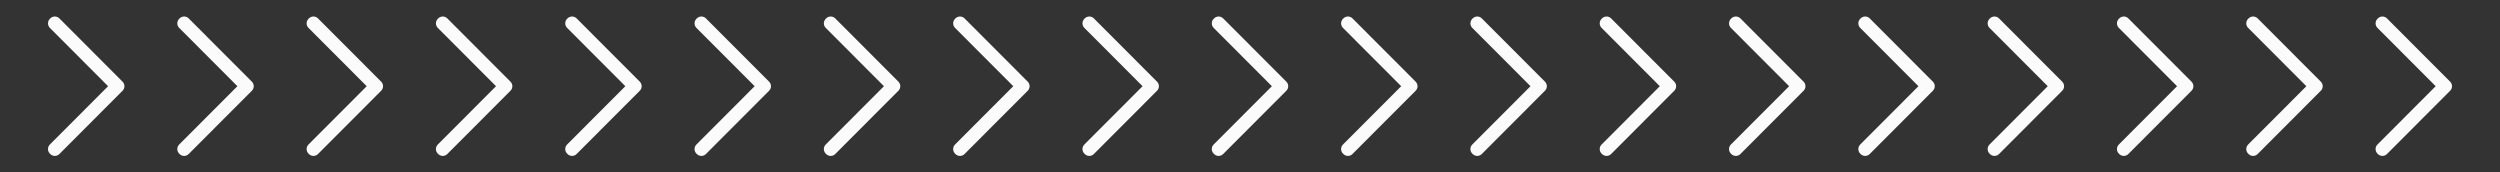 <svg width="232" height="16" viewBox="0 0 232 16" fill="none" xmlns="http://www.w3.org/2000/svg">
    <rect x="0" y="0" width="232" height="16" fill="#333333" stroke="none"/>
    <path d="M10.031 8L4.627 13.412C4.516 13.524 4.453 13.675 4.453 13.833C4.453 13.991 4.516 14.143 4.627 14.255L4.667 14.294C4.722 14.35 4.788 14.393 4.86 14.424C4.932 14.453 5.01 14.469 5.088 14.469C5.166 14.469 5.243 14.453 5.316 14.424C5.388 14.393 5.454 14.35 5.509 14.294L11.308 8.486C11.316 8.478 11.325 8.47 11.333 8.461L11.373 8.422C11.477 8.317 11.539 8.178 11.546 8.031C11.554 7.883 11.506 7.738 11.413 7.624C11.4 7.608 11.386 7.593 11.372 7.578L11.333 7.539L11.33 7.536L5.509 1.706C5.454 1.651 5.389 1.607 5.316 1.577C5.244 1.547 5.167 1.531 5.088 1.531C5.01 1.531 4.933 1.547 4.861 1.577C4.788 1.607 4.723 1.651 4.667 1.706L4.628 1.745C4.517 1.857 4.454 2.009 4.454 2.167C4.454 2.325 4.517 2.476 4.628 2.588L10.031 8Z"
          fill="#FBFBFB"/>
    <path d="M22.031 8L16.627 13.412C16.516 13.524 16.453 13.675 16.453 13.833C16.453 13.991 16.516 14.143 16.627 14.255L16.667 14.294C16.722 14.35 16.788 14.393 16.86 14.424C16.932 14.453 17.01 14.469 17.088 14.469C17.166 14.469 17.244 14.453 17.316 14.424C17.388 14.393 17.454 14.35 17.509 14.294L23.308 8.486C23.316 8.478 23.325 8.47 23.333 8.461L23.373 8.422C23.477 8.317 23.539 8.178 23.546 8.031C23.554 7.883 23.506 7.738 23.413 7.624C23.4 7.608 23.387 7.593 23.372 7.578L23.333 7.539L23.33 7.536L17.509 1.706C17.454 1.651 17.389 1.607 17.316 1.577C17.244 1.547 17.167 1.531 17.088 1.531C17.01 1.531 16.933 1.547 16.86 1.577C16.788 1.607 16.723 1.651 16.667 1.706L16.628 1.745C16.517 1.857 16.454 2.009 16.454 2.167C16.454 2.325 16.517 2.476 16.628 2.588L22.031 8Z"
          fill="#FBFBFB"/>
    <path d="M34.031 8L28.627 13.412C28.516 13.524 28.453 13.675 28.453 13.833C28.453 13.991 28.516 14.143 28.627 14.255L28.667 14.294C28.722 14.35 28.788 14.393 28.86 14.424C28.932 14.453 29.01 14.469 29.088 14.469C29.166 14.469 29.244 14.453 29.316 14.424C29.388 14.393 29.454 14.35 29.509 14.294L35.308 8.486C35.316 8.478 35.325 8.47 35.333 8.461L35.373 8.422C35.477 8.317 35.539 8.178 35.546 8.031C35.554 7.883 35.506 7.738 35.413 7.624C35.4 7.608 35.386 7.593 35.372 7.578L35.333 7.539L35.33 7.536L29.509 1.706C29.454 1.651 29.389 1.607 29.316 1.577C29.244 1.547 29.167 1.531 29.088 1.531C29.01 1.531 28.933 1.547 28.86 1.577C28.788 1.607 28.723 1.651 28.667 1.706L28.628 1.745C28.517 1.857 28.454 2.009 28.454 2.167C28.454 2.325 28.517 2.476 28.628 2.588L34.031 8Z"
          fill="#FBFBFB"/>
    <path d="M46.031 8L40.627 13.412C40.516 13.524 40.453 13.675 40.453 13.833C40.453 13.991 40.516 14.143 40.627 14.255L40.667 14.294C40.722 14.35 40.788 14.393 40.86 14.424C40.932 14.453 41.01 14.469 41.088 14.469C41.166 14.469 41.243 14.453 41.316 14.424C41.388 14.393 41.454 14.35 41.509 14.294L47.308 8.486C47.316 8.478 47.325 8.47 47.333 8.461L47.373 8.422C47.477 8.317 47.539 8.178 47.546 8.031C47.554 7.883 47.506 7.738 47.413 7.624C47.4 7.608 47.386 7.593 47.372 7.578L47.333 7.539L47.33 7.536L41.509 1.706C41.454 1.651 41.389 1.607 41.316 1.577C41.244 1.547 41.167 1.531 41.088 1.531C41.01 1.531 40.933 1.547 40.861 1.577C40.788 1.607 40.723 1.651 40.667 1.706L40.628 1.745C40.517 1.857 40.454 2.009 40.454 2.167C40.454 2.325 40.517 2.476 40.628 2.588L46.031 8Z"
          fill="#FBFBFB"/>
    <path d="M58.031 8L52.627 13.412C52.516 13.524 52.453 13.675 52.453 13.833C52.453 13.991 52.516 14.143 52.627 14.255L52.667 14.294C52.722 14.35 52.788 14.393 52.86 14.424C52.932 14.453 53.01 14.469 53.088 14.469C53.166 14.469 53.243 14.453 53.316 14.424C53.388 14.393 53.454 14.35 53.509 14.294L59.308 8.486C59.316 8.478 59.325 8.47 59.333 8.461L59.373 8.422C59.477 8.317 59.539 8.178 59.546 8.031C59.554 7.883 59.506 7.738 59.413 7.624C59.4 7.608 59.386 7.593 59.372 7.578L59.333 7.539L59.33 7.536L53.509 1.706C53.454 1.651 53.389 1.607 53.316 1.577C53.244 1.547 53.167 1.531 53.088 1.531C53.01 1.531 52.933 1.547 52.861 1.577C52.788 1.607 52.723 1.651 52.667 1.706L52.628 1.745C52.517 1.857 52.454 2.009 52.454 2.167C52.454 2.325 52.517 2.476 52.628 2.588L58.031 8Z"
          fill="#FBFBFB"/>
    <path d="M70.031 8L64.627 13.412C64.516 13.524 64.453 13.675 64.453 13.833C64.453 13.991 64.516 14.143 64.627 14.255L64.667 14.294C64.722 14.35 64.788 14.393 64.86 14.424C64.932 14.453 65.01 14.469 65.088 14.469C65.166 14.469 65.243 14.453 65.316 14.424C65.388 14.393 65.454 14.35 65.509 14.294L71.308 8.486C71.316 8.478 71.325 8.47 71.333 8.461L71.373 8.422C71.477 8.317 71.539 8.178 71.546 8.031C71.554 7.883 71.506 7.738 71.413 7.624C71.4 7.608 71.386 7.593 71.372 7.578L71.333 7.539L71.33 7.536L65.509 1.706C65.454 1.651 65.389 1.607 65.316 1.577C65.244 1.547 65.167 1.531 65.088 1.531C65.01 1.531 64.933 1.547 64.861 1.577C64.788 1.607 64.723 1.651 64.667 1.706L64.628 1.745C64.517 1.857 64.454 2.009 64.454 2.167C64.454 2.325 64.517 2.476 64.628 2.588L70.031 8Z"
          fill="#FBFBFB"/>
    <path d="M82.031 8L76.627 13.412C76.516 13.524 76.453 13.675 76.453 13.833C76.453 13.991 76.516 14.143 76.627 14.255L76.667 14.294C76.722 14.35 76.788 14.393 76.86 14.424C76.932 14.453 77.01 14.469 77.088 14.469C77.166 14.469 77.243 14.453 77.316 14.424C77.388 14.393 77.454 14.35 77.509 14.294L83.308 8.486C83.316 8.478 83.325 8.47 83.333 8.461L83.373 8.422C83.477 8.317 83.539 8.178 83.546 8.031C83.554 7.883 83.506 7.738 83.413 7.624C83.4 7.608 83.386 7.593 83.372 7.578L83.333 7.539L83.33 7.536L77.509 1.706C77.454 1.651 77.389 1.607 77.316 1.577C77.244 1.547 77.167 1.531 77.088 1.531C77.01 1.531 76.933 1.547 76.861 1.577C76.788 1.607 76.723 1.651 76.667 1.706L76.628 1.745C76.517 1.857 76.454 2.009 76.454 2.167C76.454 2.325 76.517 2.476 76.628 2.588L82.031 8Z"
          fill="#FBFBFB"/>
    <path d="M94.031 8L88.627 13.412C88.516 13.524 88.453 13.675 88.453 13.833C88.453 13.991 88.516 14.143 88.627 14.255L88.667 14.294C88.722 14.35 88.788 14.393 88.86 14.424C88.932 14.453 89.01 14.469 89.088 14.469C89.166 14.469 89.243 14.453 89.316 14.424C89.388 14.393 89.454 14.35 89.509 14.294L95.308 8.486C95.316 8.478 95.325 8.47 95.333 8.461L95.373 8.422C95.477 8.317 95.539 8.178 95.546 8.031C95.554 7.883 95.506 7.738 95.413 7.624C95.4 7.608 95.386 7.593 95.372 7.578L95.333 7.539L95.33 7.536L89.509 1.706C89.454 1.651 89.389 1.607 89.316 1.577C89.244 1.547 89.167 1.531 89.088 1.531C89.01 1.531 88.933 1.547 88.861 1.577C88.788 1.607 88.723 1.651 88.667 1.706L88.628 1.745C88.517 1.857 88.454 2.009 88.454 2.167C88.454 2.325 88.517 2.476 88.628 2.588L94.031 8Z"
          fill="#FBFBFB"/>
    <path d="M106.031 8L100.627 13.412C100.516 13.524 100.453 13.675 100.453 13.833C100.453 13.991 100.516 14.143 100.627 14.255L100.667 14.294C100.722 14.35 100.788 14.393 100.86 14.424C100.932 14.453 101.01 14.469 101.088 14.469C101.166 14.469 101.243 14.453 101.316 14.424C101.388 14.393 101.454 14.35 101.509 14.294L107.308 8.486C107.316 8.478 107.325 8.47 107.333 8.461L107.373 8.422C107.477 8.317 107.539 8.178 107.546 8.031C107.554 7.883 107.506 7.738 107.413 7.624C107.4 7.608 107.386 7.593 107.372 7.578L107.333 7.539L107.33 7.536L101.509 1.706C101.454 1.651 101.389 1.607 101.316 1.577C101.244 1.547 101.167 1.531 101.088 1.531C101.01 1.531 100.933 1.547 100.861 1.577C100.788 1.607 100.723 1.651 100.667 1.706L100.628 1.745C100.517 1.857 100.454 2.009 100.454 2.167C100.454 2.325 100.517 2.476 100.628 2.588L106.031 8Z"
          fill="#FBFBFB"/>
    <path d="M118.031 8L112.627 13.412C112.516 13.524 112.453 13.675 112.453 13.833C112.453 13.991 112.516 14.143 112.627 14.255L112.667 14.294C112.722 14.35 112.788 14.393 112.86 14.424C112.932 14.453 113.01 14.469 113.088 14.469C113.166 14.469 113.243 14.453 113.316 14.424C113.388 14.393 113.454 14.35 113.509 14.294L119.308 8.486C119.316 8.478 119.325 8.47 119.333 8.461L119.373 8.422C119.477 8.317 119.539 8.178 119.546 8.031C119.554 7.883 119.506 7.738 119.413 7.624C119.4 7.608 119.386 7.593 119.372 7.578L119.333 7.539L119.33 7.536L113.509 1.706C113.454 1.651 113.389 1.607 113.316 1.577C113.244 1.547 113.167 1.531 113.088 1.531C113.01 1.531 112.933 1.547 112.861 1.577C112.788 1.607 112.723 1.651 112.667 1.706L112.628 1.745C112.517 1.857 112.454 2.009 112.454 2.167C112.454 2.325 112.517 2.476 112.628 2.588L118.031 8Z"
          fill="#FBFBFB"/>
    <path d="M130.031 8L124.627 13.412C124.516 13.524 124.453 13.675 124.453 13.833C124.453 13.991 124.516 14.143 124.627 14.255L124.667 14.294C124.722 14.35 124.788 14.393 124.86 14.424C124.932 14.453 125.01 14.469 125.088 14.469C125.166 14.469 125.243 14.453 125.316 14.424C125.388 14.393 125.454 14.35 125.509 14.294L131.308 8.486C131.316 8.478 131.325 8.47 131.333 8.461L131.373 8.422C131.477 8.317 131.539 8.178 131.546 8.031C131.554 7.883 131.506 7.738 131.413 7.624C131.4 7.608 131.386 7.593 131.372 7.578L131.333 7.539L131.33 7.536L125.509 1.706C125.454 1.651 125.389 1.607 125.316 1.577C125.244 1.547 125.167 1.531 125.088 1.531C125.01 1.531 124.933 1.547 124.861 1.577C124.788 1.607 124.723 1.651 124.667 1.706L124.628 1.745C124.517 1.857 124.454 2.009 124.454 2.167C124.454 2.325 124.517 2.476 124.628 2.588L130.031 8Z"
          fill="#FBFBFB"/>
    <path d="M142.031 8L136.627 13.412C136.516 13.524 136.453 13.675 136.453 13.833C136.453 13.991 136.516 14.143 136.627 14.255L136.667 14.294C136.722 14.35 136.788 14.393 136.86 14.424C136.932 14.453 137.01 14.469 137.088 14.469C137.166 14.469 137.243 14.453 137.316 14.424C137.388 14.393 137.454 14.35 137.509 14.294L143.308 8.486C143.316 8.478 143.325 8.47 143.333 8.461L143.373 8.422C143.477 8.317 143.539 8.178 143.546 8.031C143.554 7.883 143.506 7.738 143.413 7.624C143.4 7.608 143.386 7.593 143.372 7.578L143.333 7.539L143.33 7.536L137.509 1.706C137.454 1.651 137.389 1.607 137.316 1.577C137.244 1.547 137.167 1.531 137.088 1.531C137.01 1.531 136.933 1.547 136.861 1.577C136.788 1.607 136.723 1.651 136.667 1.706L136.628 1.745C136.517 1.857 136.454 2.009 136.454 2.167C136.454 2.325 136.517 2.476 136.628 2.588L142.031 8Z"
          fill="#FBFBFB"/>
    <path d="M154.031 8L148.627 13.412C148.516 13.524 148.453 13.675 148.453 13.833C148.453 13.991 148.516 14.143 148.627 14.255L148.667 14.294C148.722 14.35 148.788 14.393 148.86 14.424C148.932 14.453 149.01 14.469 149.088 14.469C149.166 14.469 149.243 14.453 149.316 14.424C149.388 14.393 149.454 14.35 149.509 14.294L155.308 8.486C155.316 8.478 155.325 8.47 155.333 8.461L155.373 8.422C155.477 8.317 155.539 8.178 155.546 8.031C155.554 7.883 155.506 7.738 155.413 7.624C155.4 7.608 155.386 7.593 155.372 7.578L155.333 7.539L155.33 7.536L149.509 1.706C149.454 1.651 149.389 1.607 149.316 1.577C149.244 1.547 149.167 1.531 149.088 1.531C149.01 1.531 148.933 1.547 148.861 1.577C148.788 1.607 148.723 1.651 148.667 1.706L148.628 1.745C148.517 1.857 148.454 2.009 148.454 2.167C148.454 2.325 148.517 2.476 148.628 2.588L154.031 8Z"
          fill="#FBFBFB"/>
    <path d="M166.031 8L160.627 13.412C160.516 13.524 160.453 13.675 160.453 13.833C160.453 13.991 160.516 14.143 160.627 14.255L160.667 14.294C160.722 14.35 160.788 14.393 160.86 14.424C160.932 14.453 161.01 14.469 161.088 14.469C161.166 14.469 161.243 14.453 161.316 14.424C161.388 14.393 161.454 14.35 161.509 14.294L167.308 8.486C167.316 8.478 167.325 8.47 167.333 8.461L167.373 8.422C167.477 8.317 167.539 8.178 167.546 8.031C167.554 7.883 167.506 7.738 167.413 7.624C167.4 7.608 167.386 7.593 167.372 7.578L167.333 7.539L167.33 7.536L161.509 1.706C161.454 1.651 161.389 1.607 161.316 1.577C161.244 1.547 161.167 1.531 161.088 1.531C161.01 1.531 160.933 1.547 160.861 1.577C160.788 1.607 160.723 1.651 160.667 1.706L160.628 1.745C160.517 1.857 160.454 2.009 160.454 2.167C160.454 2.325 160.517 2.476 160.628 2.588L166.031 8Z"
          fill="#FBFBFB"/>
    <path d="M178.031 8L172.627 13.412C172.516 13.524 172.453 13.675 172.453 13.833C172.453 13.991 172.516 14.143 172.627 14.255L172.667 14.294C172.722 14.35 172.788 14.393 172.86 14.424C172.932 14.453 173.01 14.469 173.088 14.469C173.166 14.469 173.243 14.453 173.316 14.424C173.388 14.393 173.454 14.35 173.509 14.294L179.308 8.486C179.316 8.478 179.325 8.47 179.333 8.461L179.373 8.422C179.477 8.317 179.539 8.178 179.546 8.031C179.554 7.883 179.506 7.738 179.413 7.624C179.4 7.608 179.386 7.593 179.372 7.578L179.333 7.539L179.33 7.536L173.509 1.706C173.454 1.651 173.389 1.607 173.316 1.577C173.244 1.547 173.167 1.531 173.088 1.531C173.01 1.531 172.933 1.547 172.861 1.577C172.788 1.607 172.723 1.651 172.667 1.706L172.628 1.745C172.517 1.857 172.454 2.009 172.454 2.167C172.454 2.325 172.517 2.476 172.628 2.588L178.031 8Z"
          fill="#FBFBFB"/>
    <path d="M190.031 8L184.627 13.412C184.516 13.524 184.453 13.675 184.453 13.833C184.453 13.991 184.516 14.143 184.627 14.255L184.667 14.294C184.722 14.35 184.788 14.393 184.86 14.424C184.932 14.453 185.01 14.469 185.088 14.469C185.166 14.469 185.243 14.453 185.316 14.424C185.388 14.393 185.454 14.35 185.509 14.294L191.308 8.486C191.316 8.478 191.325 8.47 191.333 8.461L191.373 8.422C191.477 8.317 191.539 8.178 191.546 8.031C191.554 7.883 191.506 7.738 191.413 7.624C191.4 7.608 191.386 7.593 191.372 7.578L191.333 7.539L191.33 7.536L185.509 1.706C185.454 1.651 185.389 1.607 185.316 1.577C185.244 1.547 185.167 1.531 185.088 1.531C185.01 1.531 184.933 1.547 184.861 1.577C184.788 1.607 184.723 1.651 184.667 1.706L184.628 1.745C184.517 1.857 184.454 2.009 184.454 2.167C184.454 2.325 184.517 2.476 184.628 2.588L190.031 8Z"
          fill="#FBFBFB"/>
    <path d="M202.031 8L196.627 13.412C196.516 13.524 196.453 13.675 196.453 13.833C196.453 13.991 196.516 14.143 196.627 14.255L196.667 14.294C196.722 14.35 196.788 14.393 196.86 14.424C196.932 14.453 197.01 14.469 197.088 14.469C197.166 14.469 197.243 14.453 197.316 14.424C197.388 14.393 197.454 14.35 197.509 14.294L203.308 8.486C203.316 8.478 203.325 8.47 203.333 8.461L203.373 8.422C203.477 8.317 203.539 8.178 203.546 8.031C203.554 7.883 203.506 7.738 203.413 7.624C203.4 7.608 203.386 7.593 203.372 7.578L203.333 7.539L203.33 7.536L197.509 1.706C197.454 1.651 197.389 1.607 197.316 1.577C197.244 1.547 197.167 1.531 197.088 1.531C197.01 1.531 196.933 1.547 196.861 1.577C196.788 1.607 196.723 1.651 196.667 1.706L196.628 1.745C196.517 1.857 196.454 2.009 196.454 2.167C196.454 2.325 196.517 2.476 196.628 2.588L202.031 8Z"
          fill="#FBFBFB"/>
    <path d="M214.031 8L208.627 13.412C208.516 13.524 208.453 13.675 208.453 13.833C208.453 13.991 208.516 14.143 208.627 14.255L208.667 14.294C208.722 14.35 208.788 14.393 208.86 14.424C208.932 14.453 209.01 14.469 209.088 14.469C209.166 14.469 209.243 14.453 209.316 14.424C209.388 14.393 209.454 14.35 209.509 14.294L215.308 8.486C215.316 8.478 215.325 8.47 215.333 8.461L215.373 8.422C215.477 8.317 215.539 8.178 215.546 8.031C215.554 7.883 215.506 7.738 215.413 7.624C215.4 7.608 215.386 7.593 215.372 7.578L215.333 7.539L215.33 7.536L209.509 1.706C209.454 1.651 209.389 1.607 209.316 1.577C209.244 1.547 209.167 1.531 209.088 1.531C209.01 1.531 208.933 1.547 208.861 1.577C208.788 1.607 208.723 1.651 208.667 1.706L208.628 1.745C208.517 1.857 208.454 2.009 208.454 2.167C208.454 2.325 208.517 2.476 208.628 2.588L214.031 8Z"
          fill="#FBFBFB"/>
    <path d="M226.031 8L220.627 13.412C220.516 13.524 220.453 13.675 220.453 13.833C220.453 13.991 220.516 14.143 220.627 14.255L220.667 14.294C220.722 14.35 220.788 14.393 220.86 14.424C220.932 14.453 221.01 14.469 221.088 14.469C221.166 14.469 221.243 14.453 221.316 14.424C221.388 14.393 221.454 14.35 221.509 14.294L227.308 8.486C227.316 8.478 227.325 8.47 227.333 8.461L227.373 8.422C227.477 8.317 227.539 8.178 227.546 8.031C227.554 7.883 227.506 7.738 227.413 7.624C227.4 7.608 227.386 7.593 227.372 7.578L227.333 7.539L227.33 7.536L221.509 1.706C221.454 1.651 221.389 1.607 221.316 1.577C221.244 1.547 221.167 1.531 221.088 1.531C221.01 1.531 220.933 1.547 220.861 1.577C220.788 1.607 220.723 1.651 220.667 1.706L220.628 1.745C220.517 1.857 220.454 2.009 220.454 2.167C220.454 2.325 220.517 2.476 220.628 2.588L226.031 8Z"
          fill="#FBFBFB"/>
</svg>
